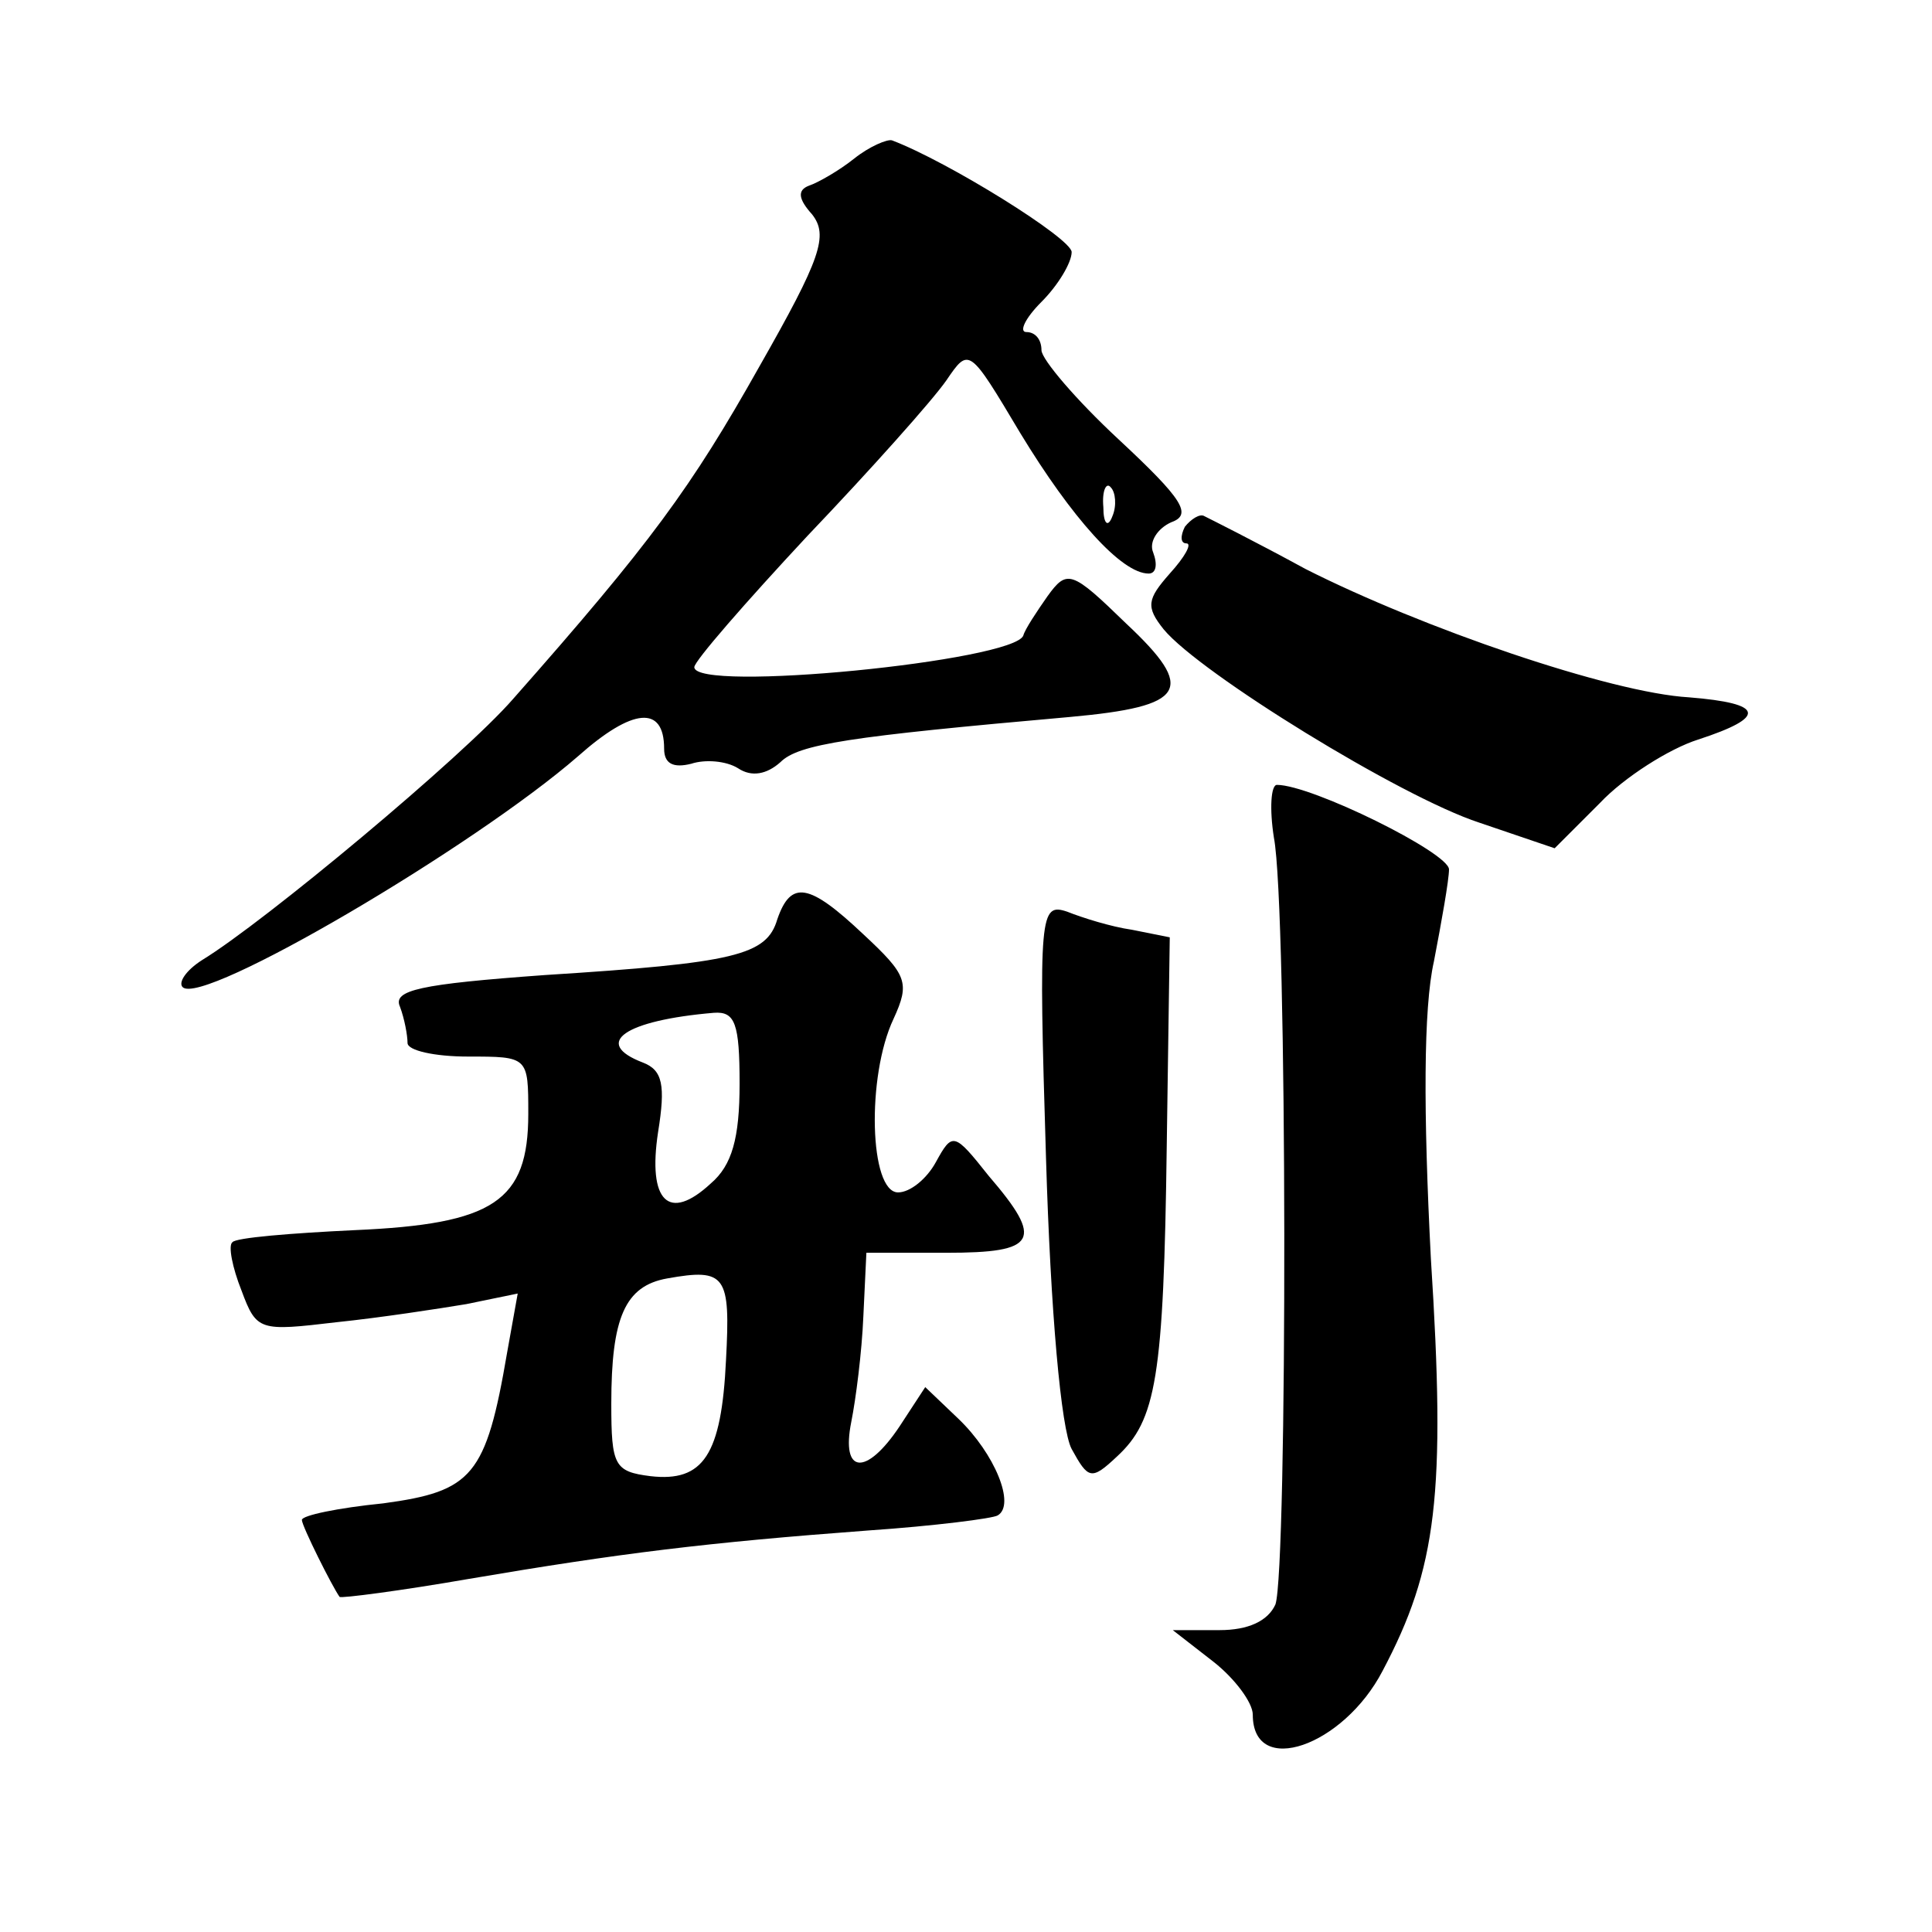 <?xml version="1.0" standalone="no"?>
<!DOCTYPE svg PUBLIC "-//W3C//DTD SVG 20010904//EN"
 "http://www.w3.org/TR/2001/REC-SVG-20010904/DTD/svg10.dtd">
<svg version="1.0" xmlns="http://www.w3.org/2000/svg"
 width="128pt" height="128pt" viewBox="0 0 128 128"
 preserveAspectRatio="xMidYMid meet">
<g transform="translate(0,128) scale(0.1,-0.1)"
fill="#0" stroke="none">
<path d="M566 1175 c-10 -8 -24 -16 -30 -18 -8 -3 -7 -9 2 -19 11 -14 6 -29 -35
-101 -45 -80 -72 -117 -163 -220 -33 -38 -165 -148 -206 -173 -11 -7 -16 -15 -13
-18 13 -13 193 93 262 153 36 32 57 34 57 5 0 -10 6 -13 18 -10 9 3 23 2 31 -3
9 -6 19 -4 28 4 12 12 45 17 192 30 77 7 84 18 37 62 -36 35 -39 36 -52 18 -7 -10
-15 -22 -16 -26 -6 -17 -218 -38 -218 -21 0 4 34 43 75 87 42 44 83 90 92 103 15
22 15 22 49 -35 34 -56 67 -93 85 -93 5 0 6 6 3 14 -3 7 3 16 12 20 14 5 8 15 -35
55 -28 26 -51 53 -51 59 0 7 -4 12 -10 12 -5 0 -1 9 10 20 11 11 20 26 20 33 0
9 -82 60 -119 74 -3 1 -15 -4 -25 -12z m171 -237 c-3 -8 -6 -5 -6 6 -1 11 2 17
5 13 3 -3 4 -12 1 -19z M785 931 c-3 -6 -3 -11 1 -11 4 0 -1 -9 -11 -20 -15 -17
-16 -22 -4 -37 24 -29 157 -111 209 -128 l50 -17 30 30 c16 17 46 36 65 42 46 15
44 24 -6 28 -52 3 -177 46 -254 85 -33 18 -63 33 -67 35 -3 2 -9 -2 -13 -7z M844
725 c9 -46 9 -485 1 -508 -5 -11 -18 -17 -37 -17 l-31 0 27 -21 c14 -11 26 -27
26 -35 0 -42 60 -21 86 29 36 68 42 117 32 273 -5 97 -5 166 2 197 5 26 10 54 10
61 0 11 -91 56 -114 56 -4 0 -5 -16 -2 -35z M515 671 c-7 -24 -28 -29 -154 -37
-83 -6 -101 -10 -96 -21 3 -8 5 -19 5 -24 0 -5 18 -9 40 -9 40 0 40 0 40 -38 0
-58 -23 -73 -115 -77 -42 -2 -79 -5 -81 -8 -3 -2 0 -17 6 -32 10 -27 12 -27 63
-21 29 3 68 9 86 12 l34 7 -7 -39 c-14 -82 -23 -92 -82 -100 -30 -3 -54 -8 -54
-11 0 -4 20 -44 25 -51 1 -1 40 4 86 12 100 17 157 24 264 32 44 3 83 8 86 10 12
7 -2 41 -26 64 l-22 21 -17 -26 c-22 -33 -39 -32 -32 3 3 15 7 46 8 70 l2 42 53
0 c60 0 65 8 28 51 -23 29 -24 29 -35 9 -6 -11 -17 -20 -25 -20 -19 0 -21 77 -3
115 11 24 9 29 -20 56 -36 34 -48 36 -57 10z m-25 -109 c0 -36 -5 -54 -19 -66 -28
-26 -42 -12 -35 34 5 31 3 41 -10 46 -34 13 -12 28 47 33 14 1 17 -7 17 -47z m-9
-183 c-3 -63 -15 -81 -50 -77 -24 3 -26 7 -26 48 0 57 9 78 37 83 39 7 42 2 39
-54z M693 513 c3 -102 10 -180 17 -193 11 -20 13 -21 30 -5 26 24 31 52 33 206
l2 138 -25 5 c-14 2 -33 8 -43 12 -18 6 -19 -1 -14 -163z"/>
</g>
</svg>
